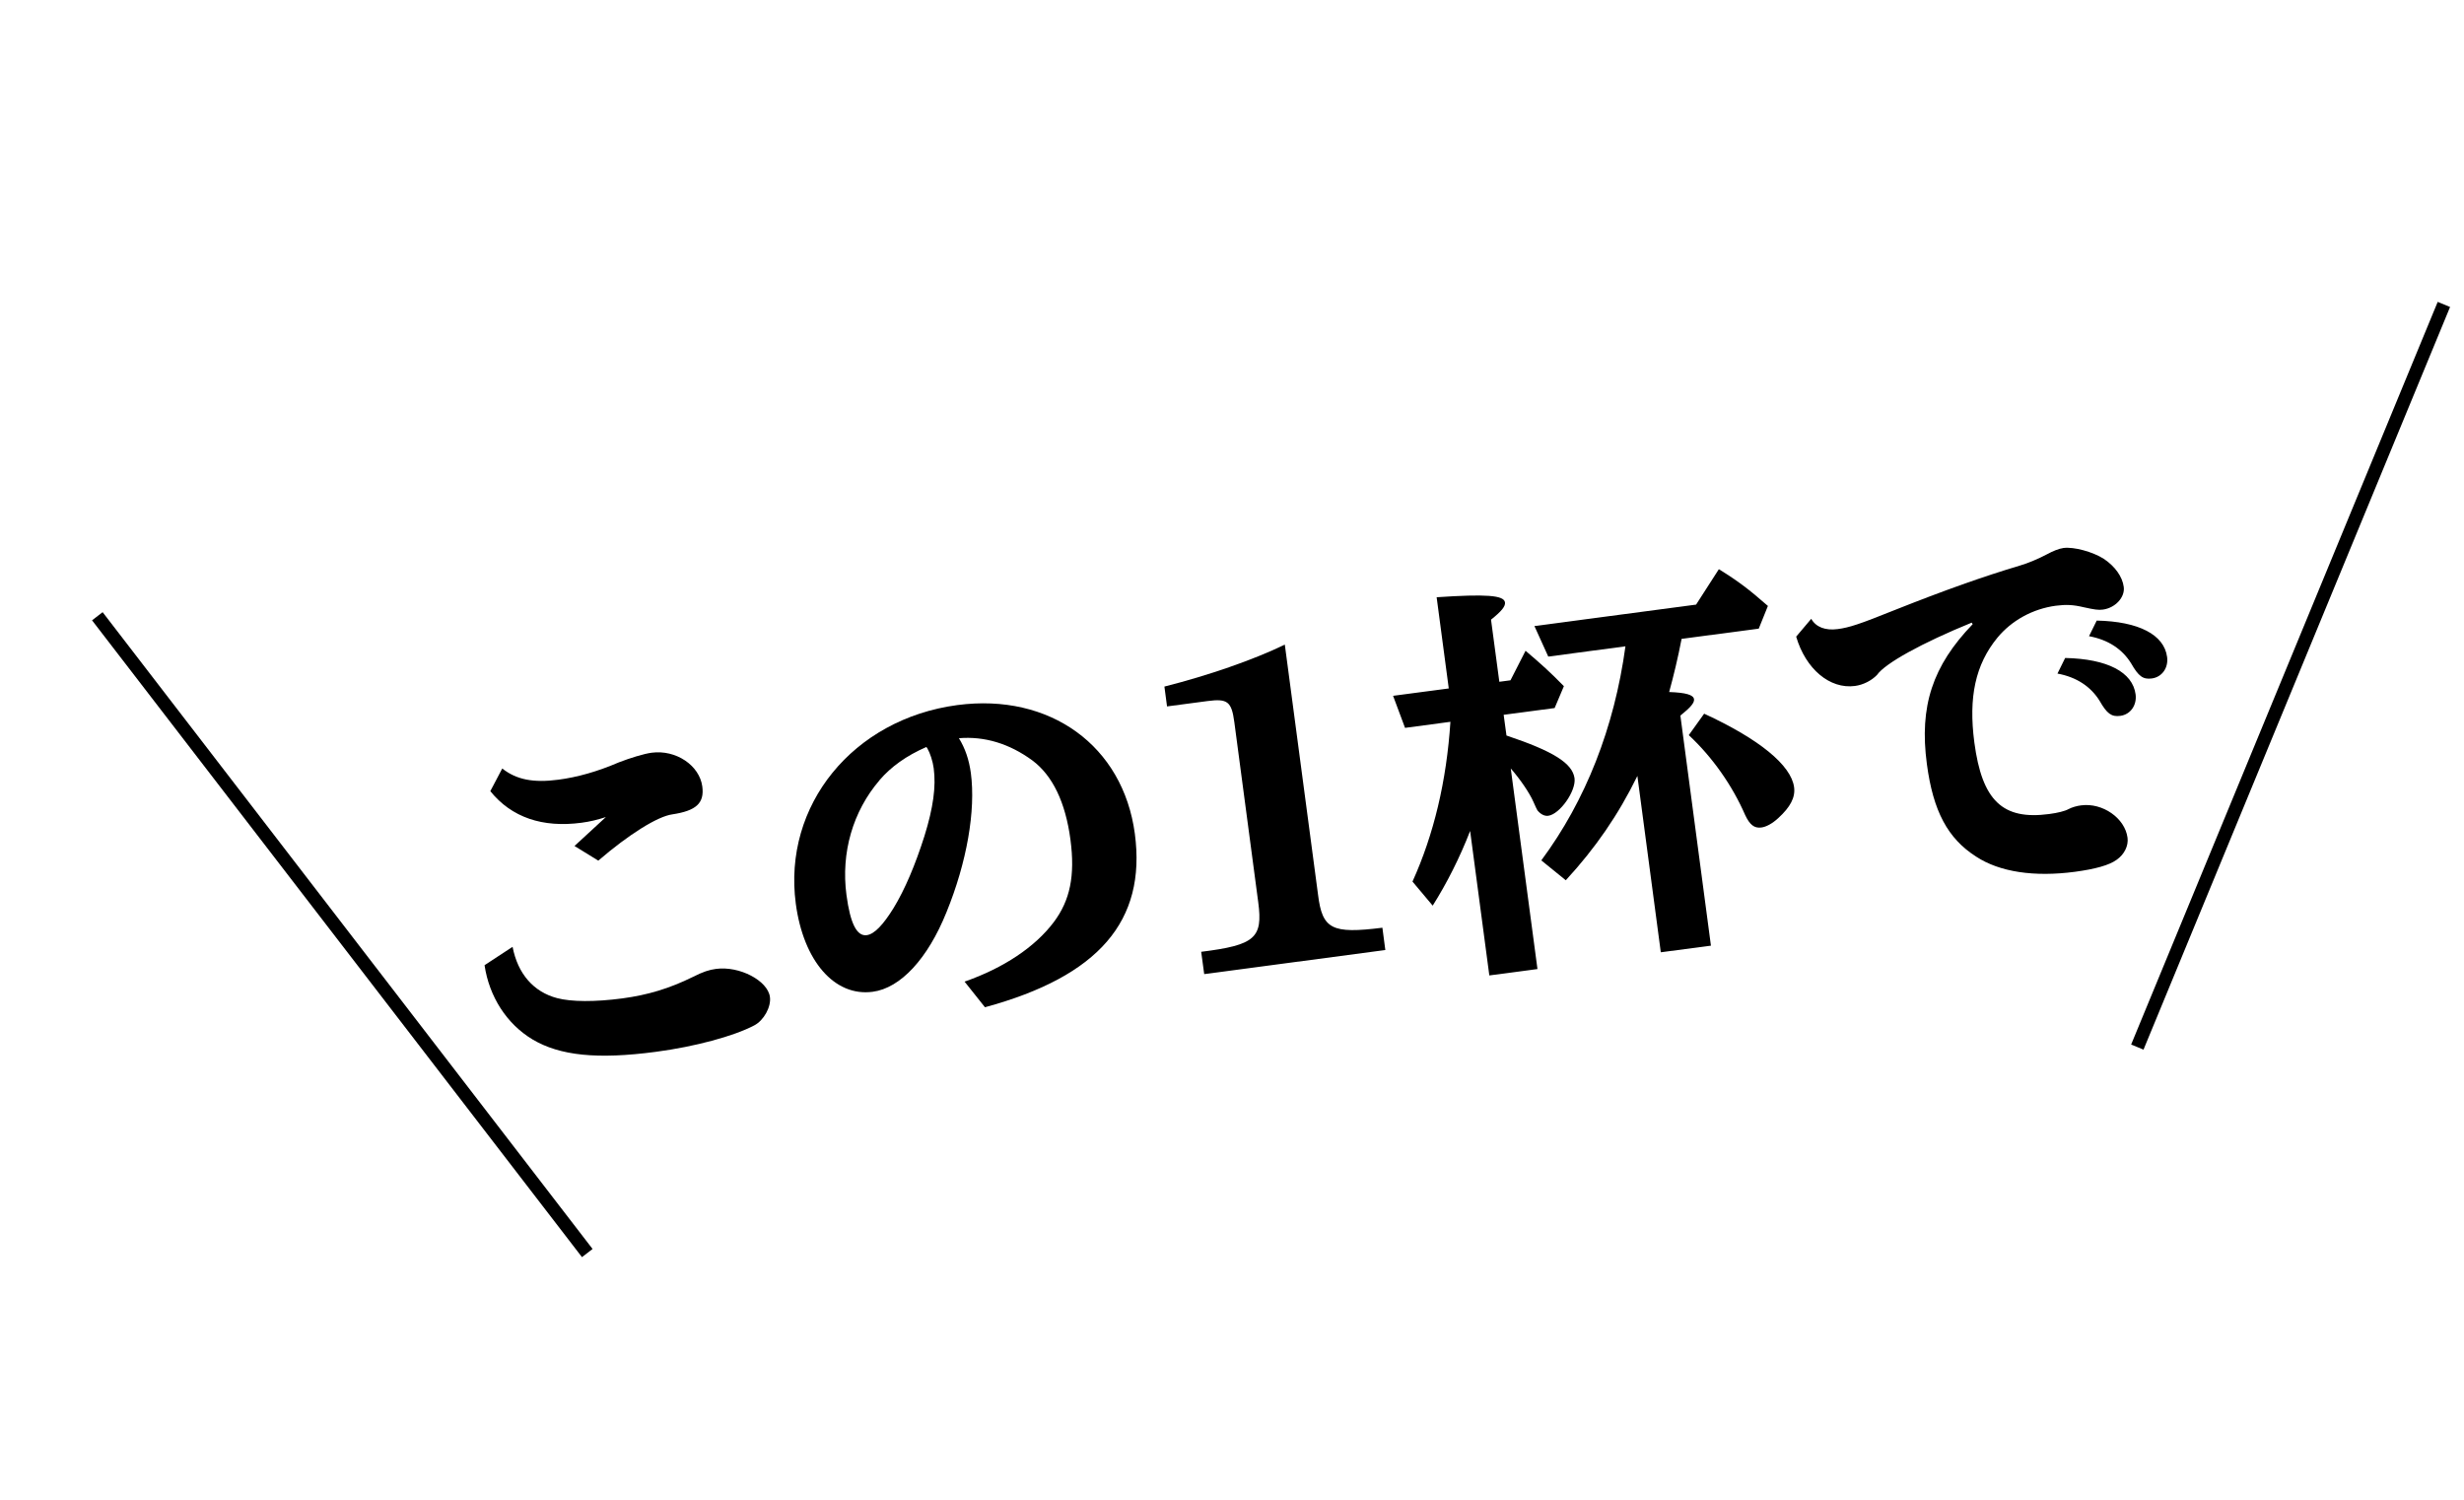 <?xml version="1.0" encoding="utf-8"?>
<svg xmlns="http://www.w3.org/2000/svg" fill="none" height="70" viewBox="0 0 115 70" width="115">
<path d="M28.278 38.136C27.861 38.269 27.549 38.346 27.142 38.401C25.322 38.643 23.876 38.156 22.884 36.927L23.441 35.869C24.097 36.39 24.893 36.548 26.063 36.392C26.936 36.277 27.865 36.021 28.885 35.582C29.407 35.38 30.059 35.179 30.414 35.133C31.549 34.983 32.646 35.723 32.778 36.709C32.88 37.488 32.494 37.841 31.379 38.01C30.694 38.102 29.349 38.943 27.924 40.17L26.813 39.486L28.278 38.136ZM23.924 44.197C24.167 45.452 24.901 46.297 26.001 46.587C26.667 46.763 27.765 46.77 29.045 46.6C30.235 46.441 31.25 46.135 32.35 45.592C32.809 45.359 33.101 45.264 33.418 45.223C34.514 45.077 35.834 45.77 35.934 46.533C35.998 46.998 35.645 47.632 35.202 47.86C34.247 48.365 32.423 48.854 30.62 49.092C27.872 49.458 26.127 49.272 24.854 48.515C23.643 47.788 22.831 46.513 22.615 45.05L23.921 44.194L23.924 44.197Z" fill="black"/>
<path d="M45.017 45.818C46.841 45.179 48.301 44.21 49.185 43.036C49.94 42.026 50.184 40.879 49.96 39.189C49.727 37.443 49.127 36.199 48.184 35.494C47.114 34.71 45.953 34.355 44.755 34.456C45.046 34.929 45.225 35.452 45.312 36.082C45.544 37.828 45.127 40.245 44.171 42.585C43.302 44.74 42.033 46.121 40.73 46.291C38.946 46.529 37.497 44.85 37.141 42.176C36.532 37.586 39.812 33.558 44.68 32.909C49.008 32.337 52.418 34.811 52.966 38.917C53.506 42.983 51.278 45.571 45.97 47.013L45.017 45.815L45.017 45.818ZM41.046 36.422C39.802 37.873 39.245 39.802 39.506 41.77C39.684 43.108 39.99 43.711 40.456 43.648C40.808 43.601 41.221 43.166 41.704 42.384C42.233 41.519 42.721 40.36 43.147 39.018C43.557 37.696 43.692 36.713 43.578 35.859C43.535 35.527 43.407 35.148 43.285 34.935C43.282 34.924 43.273 34.912 43.258 34.9C43.257 34.884 43.237 34.865 43.237 34.865C42.307 35.271 41.583 35.787 41.043 36.421L41.046 36.422Z" fill="black"/>
<path d="M54.348 32.045C56.395 31.527 58.511 30.793 59.965 30.087L61.515 41.753C61.714 43.374 62.158 43.597 64.519 43.301L64.656 44.342L56.203 45.466L56.062 44.425C58.575 44.111 58.945 43.778 58.726 42.123L57.609 33.709C57.481 32.742 57.29 32.6 56.363 32.721L54.468 32.972L54.345 32.044L54.348 32.045Z" fill="black"/>
<path d="M65.576 33.973L65.018 32.477L67.617 32.133L67.051 27.876C69.355 27.722 70.195 27.781 70.241 28.117C70.267 28.302 70.072 28.537 69.589 28.922L69.977 31.822L70.497 31.753L71.201 30.374C71.947 31.011 72.334 31.357 72.99 32.027L72.558 33.048L70.179 33.363L70.31 34.33C72.486 35.059 73.391 35.621 73.487 36.326C73.565 36.921 72.801 38.003 72.261 38.076C72.077 38.102 71.891 37.992 71.754 37.822C71.725 37.774 71.663 37.643 71.57 37.43C71.382 37.002 70.955 36.377 70.51 35.868L71.757 45.23L69.51 45.528L68.614 38.785C68.135 40.022 67.523 41.234 66.867 42.27L65.924 41.147C66.918 38.954 67.514 36.456 67.694 33.69L65.576 33.973ZM78.484 29.818C78.316 30.692 78.109 31.552 77.903 32.3C78.684 32.328 79.036 32.431 79.063 32.635C79.086 32.803 78.906 33.015 78.427 33.4L79.853 44.139L77.513 44.447L76.42 36.217C75.528 38.038 74.467 39.577 73.079 41.086L71.936 40.158C74.005 37.372 75.346 33.958 75.863 30.166L72.261 30.646L71.615 29.221L79.16 28.22L80.223 26.567C81.129 27.127 81.634 27.513 82.512 28.282L82.085 29.341L78.484 29.818ZM79.534 33.31C82.111 34.497 83.598 35.717 83.734 36.742C83.798 37.223 83.555 37.672 83 38.18C82.715 38.445 82.428 38.595 82.208 38.623C81.872 38.669 81.661 38.488 81.452 38.045C80.853 36.668 79.921 35.336 78.819 34.312L79.537 33.31L79.534 33.31Z" fill="black"/>
<path d="M84.534 28.883C84.753 29.27 85.192 29.439 85.77 29.362C86.31 29.292 86.798 29.13 88.414 28.48C90.766 27.545 92.57 26.907 94.279 26.396C94.645 26.291 95.164 26.07 95.536 25.871C95.816 25.72 96.085 25.609 96.308 25.577C96.793 25.514 97.676 25.756 98.189 26.083C98.709 26.431 99.059 26.915 99.12 27.396C99.184 27.881 98.722 28.376 98.144 28.453C97.94 28.481 97.747 28.452 97.262 28.345C96.754 28.224 96.431 28.211 95.95 28.272C94.87 28.417 93.884 28.962 93.22 29.768C92.196 31.019 91.868 32.539 92.147 34.656C92.508 37.368 93.463 38.284 95.635 37.995C96.042 37.941 96.373 37.86 96.548 37.762C96.692 37.685 96.926 37.614 97.13 37.59C98.132 37.457 99.177 38.187 99.296 39.099C99.346 39.471 99.154 39.874 98.79 40.129C98.446 40.382 97.79 40.564 96.84 40.691C94.945 40.942 93.328 40.703 92.228 39.981C90.906 39.135 90.223 37.864 89.93 35.654C89.573 32.961 90.193 31.082 92.07 29.132L92.022 29.062C89.69 30.016 87.982 30.959 87.603 31.503C87.353 31.763 86.965 31.966 86.574 32.017C85.403 32.173 84.275 31.228 83.831 29.715L84.534 28.883ZM96.385 30.711C98.358 30.753 99.536 31.37 99.673 32.411C99.738 32.911 99.436 33.352 98.955 33.413C98.544 33.467 98.333 33.306 97.992 32.709C97.58 32.045 96.919 31.604 96.026 31.439L96.385 30.711ZM97.854 28.965C99.825 29.006 101.005 29.627 101.143 30.665C101.211 31.166 100.909 31.603 100.428 31.667C100.017 31.722 99.806 31.561 99.465 30.964C99.053 30.297 98.392 29.858 97.499 29.694L97.858 28.966L97.854 28.965Z" fill="black"/>
<path clip-rule="evenodd" d="M27.162 58.676L4.296 28.953L4.79 28.573L27.656 58.295L27.162 58.676Z" fill="black" fill-rule="evenodd"/>
<path clip-rule="evenodd" d="M99.465 48.753L113.773 14.09L114.35 14.328L100.042 48.991L99.465 48.753Z" fill="black" fill-rule="evenodd"/>
</svg>